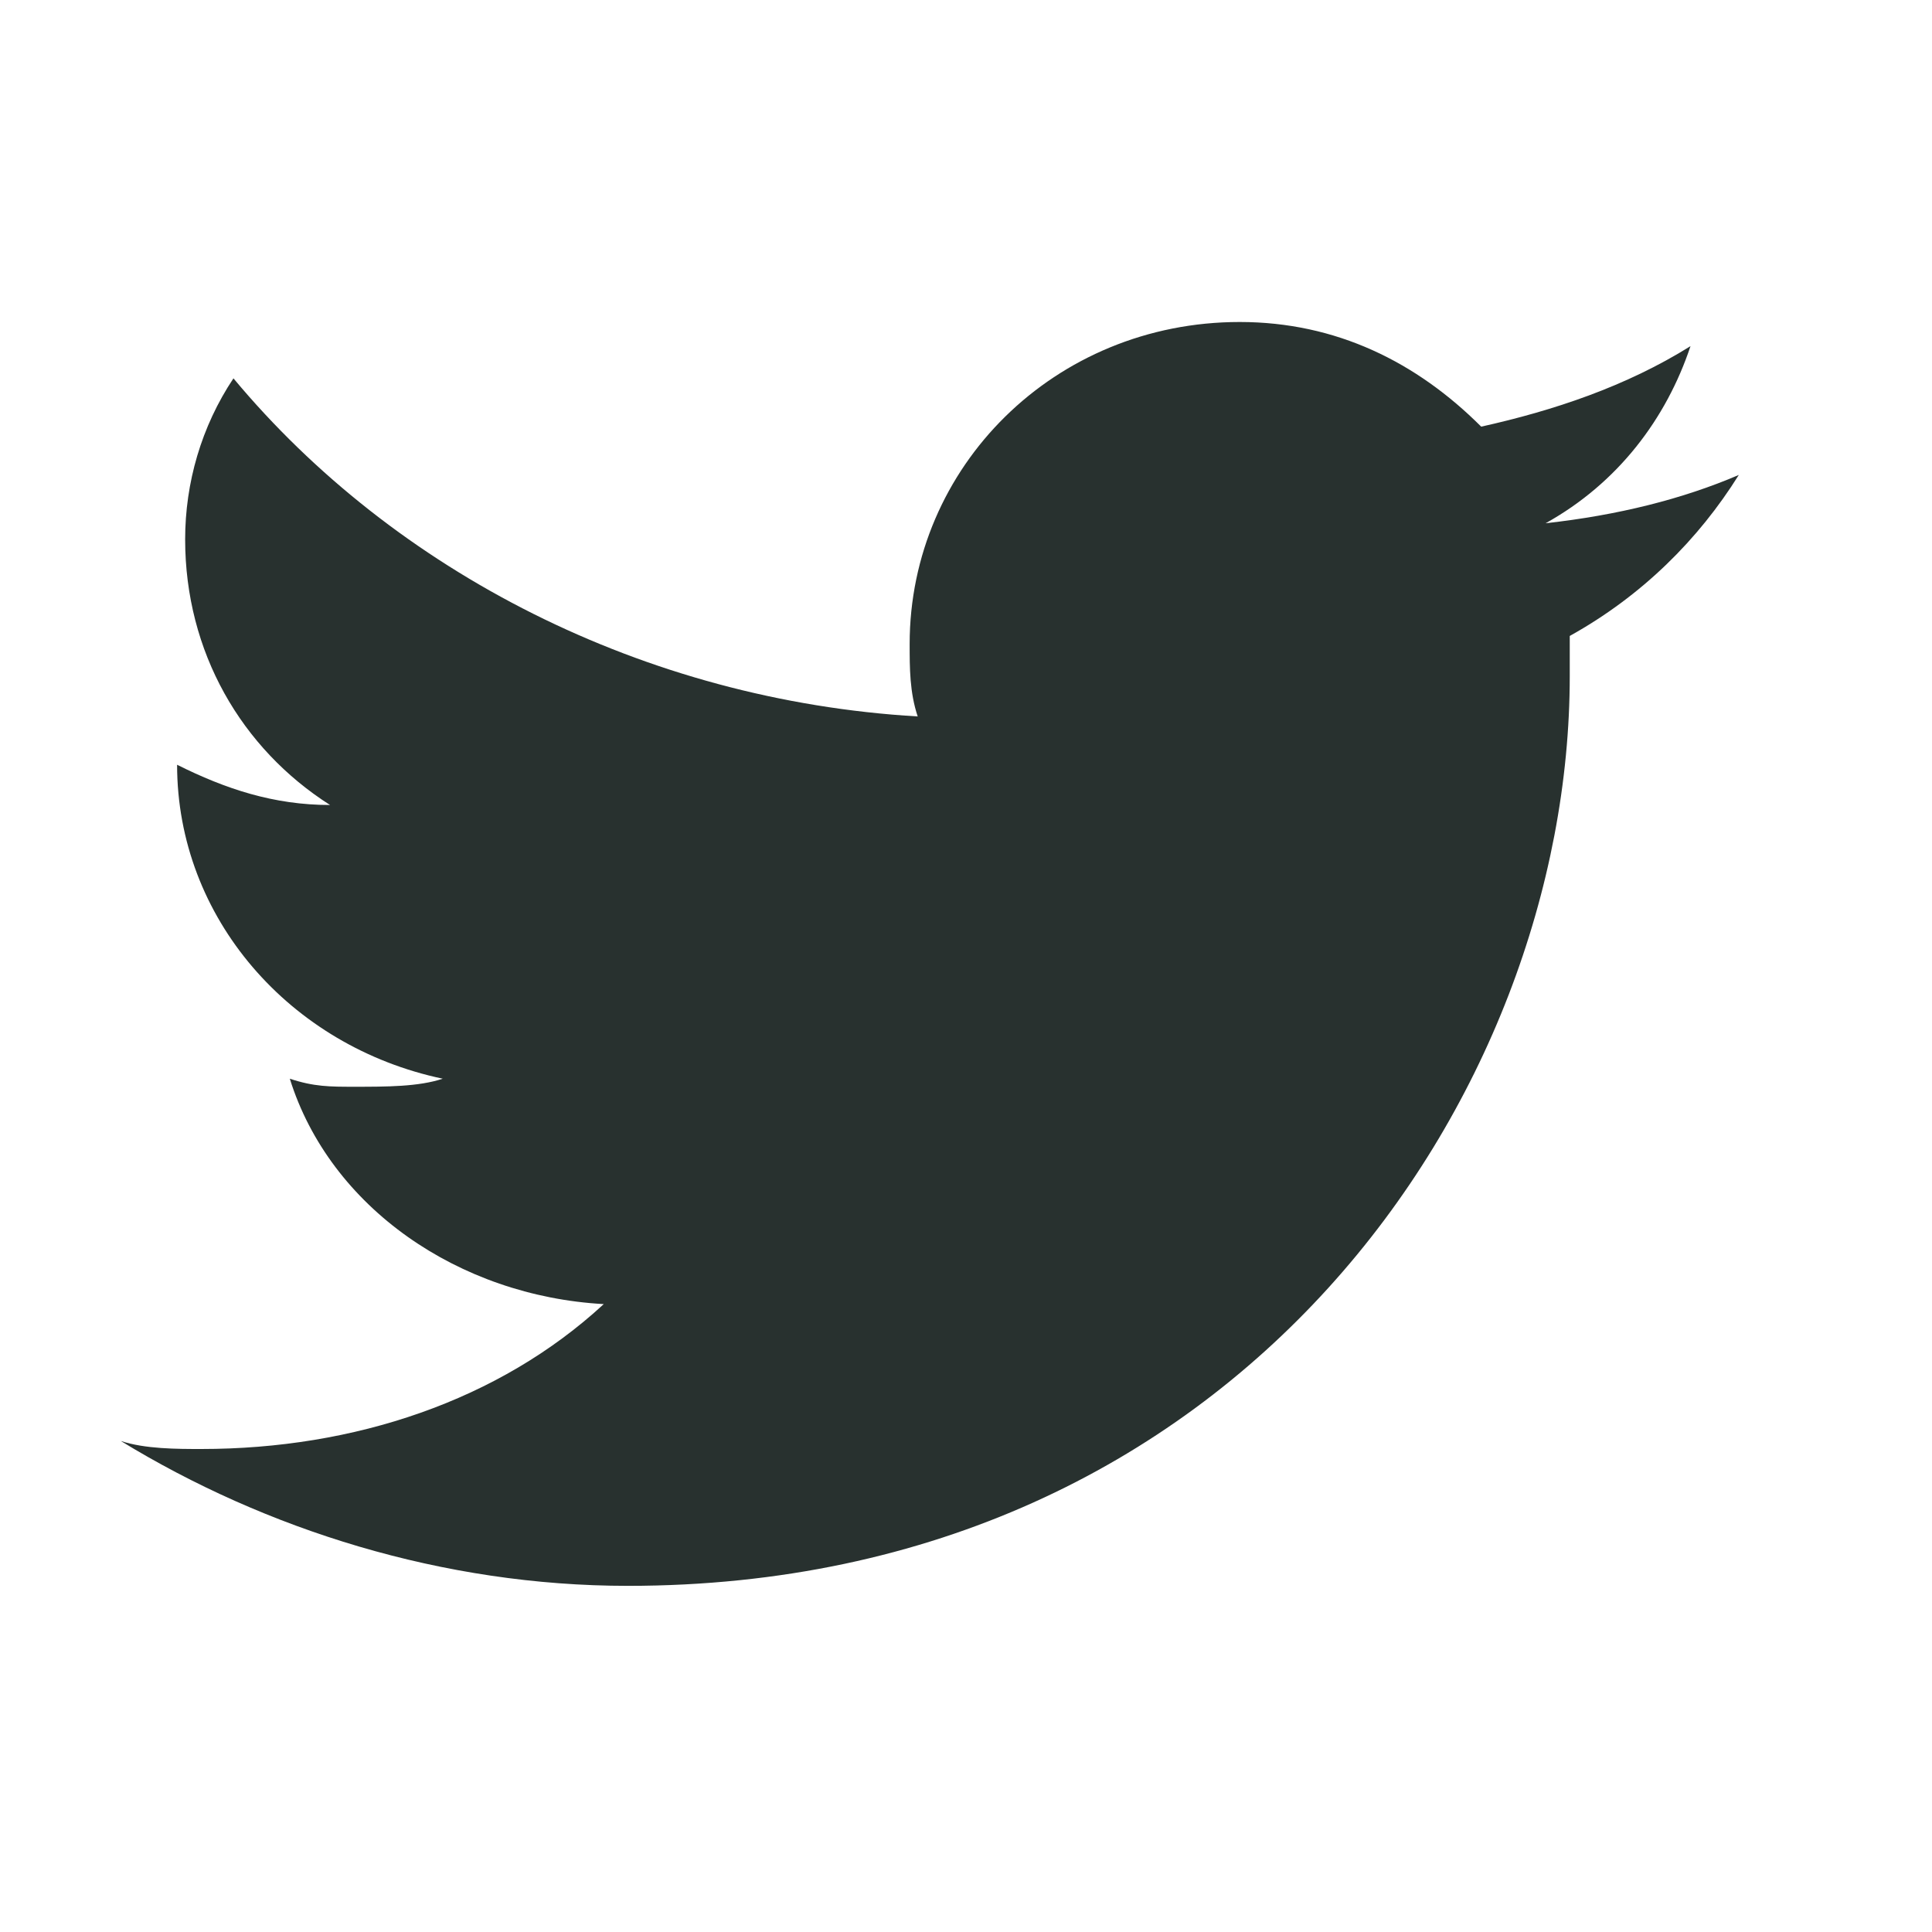 <?xml version="1.0" encoding="utf-8"?>
<!-- Generator: Adobe Illustrator 24.0.3, SVG Export Plug-In . SVG Version: 6.00 Build 0)  -->
<svg version="1.1" id="Layer_1" xmlns="http://www.w3.org/2000/svg" xmlns:xlink="http://www.w3.org/1999/xlink" x="0px" y="0px"
	 viewBox="0 0 24 24" style="enable-background:new 0 0 24 24;" xml:space="preserve">
<style type="text/css">
	.st0{fill:#28312F;}
	.st1{fill:none;}
</style>
<path class="st0" d="M21.6,5.9c-0.7,0.3-1.5,0.5-2.4,0.6c0.9-0.5,1.5-1.3,1.8-2.2c-0.8,0.5-1.7,0.8-2.6,1c-0.8-0.8-1.8-1.3-3-1.3
	c-2.3,0-4.1,1.8-4.1,4c0,0.3,0,0.6,0.1,0.9C8,8.7,4.9,7.1,2.9,4.7C2.5,5.3,2.3,6,2.3,6.7c0,1.4,0.7,2.6,1.8,3.3
	c-0.7,0-1.3-0.2-1.9-0.5c0,0,0,0,0,0c0,1.9,1.4,3.5,3.3,3.9c-0.3,0.1-0.7,0.1-1.1,0.1c-0.3,0-0.5,0-0.8-0.1c0.5,1.6,2.1,2.7,3.9,2.8
	C6.2,17.4,4.4,18,2.5,18c-0.3,0-0.7,0-1-0.1c1.8,1.1,4,1.8,6.3,1.8c7.6,0,11.7-6.1,11.7-11.3c0-0.2,0-0.3,0-0.5
	C20.4,7.4,21.1,6.7,21.6,5.9z"/>
<path class="st1" d="M0,0h24v24H0V0z"/>
</svg>
